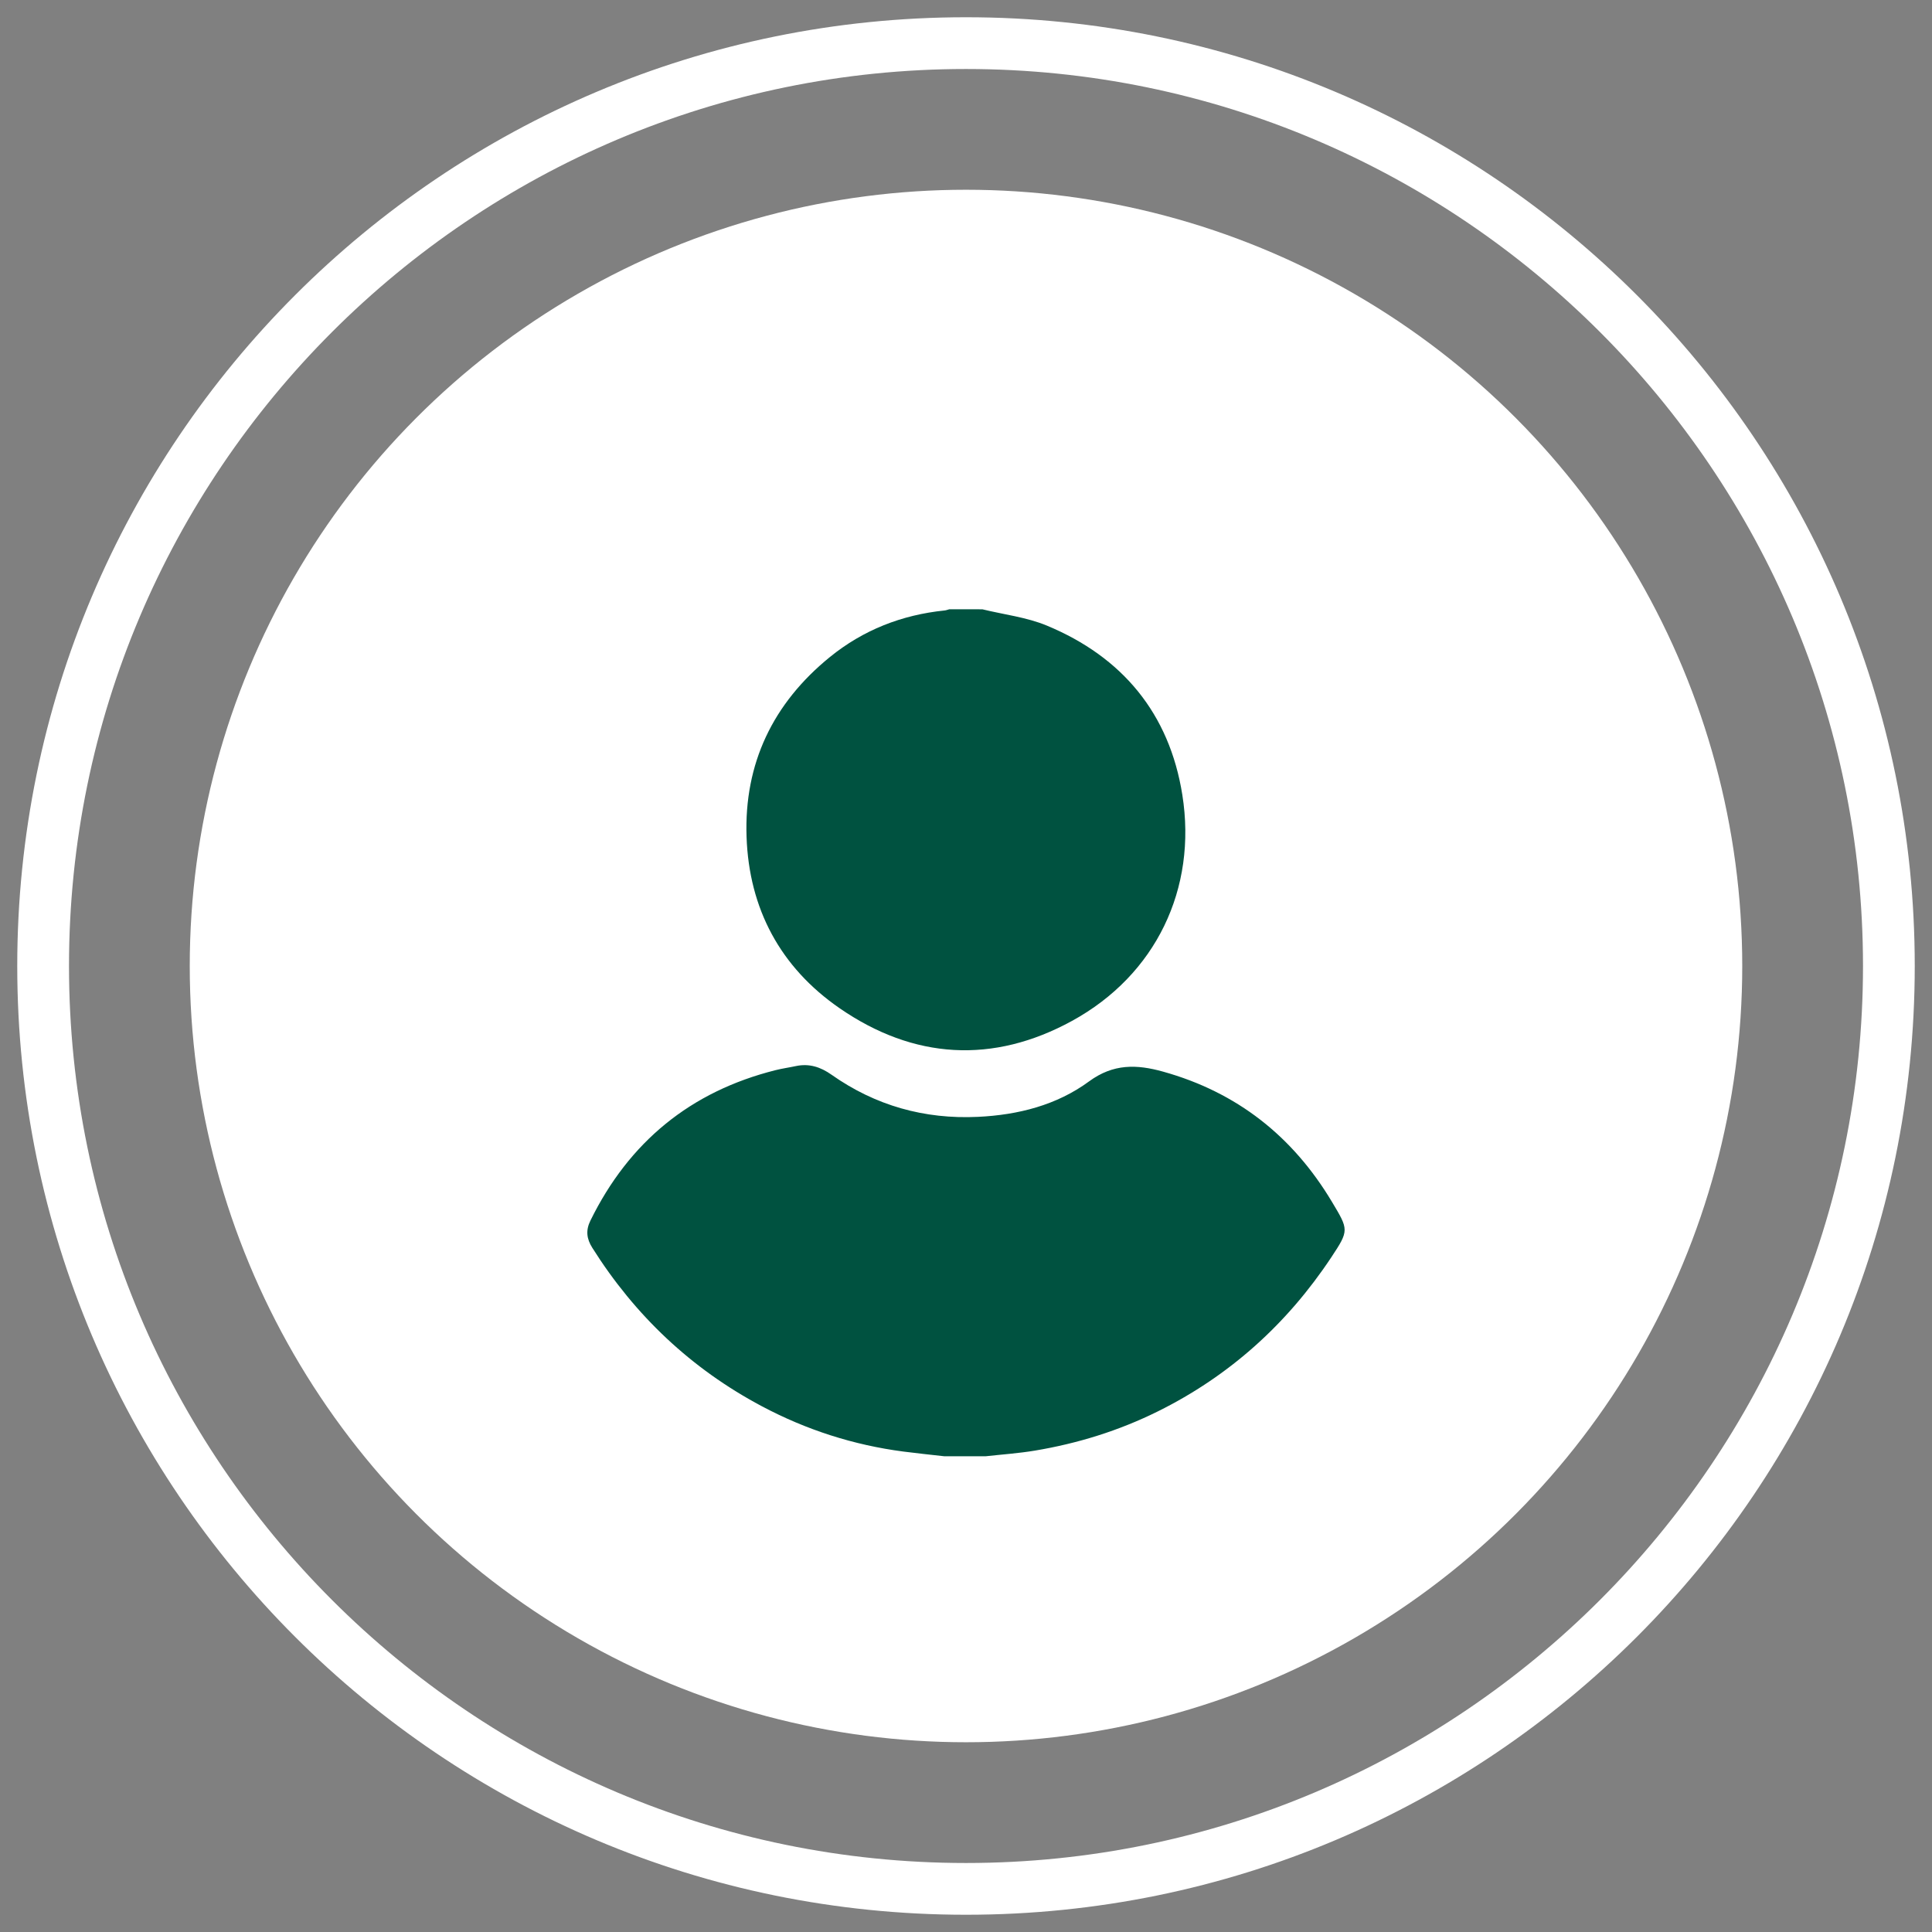 <svg version="1.1" id="Vrstva_1"
	 xmlns="http://www.w3.org/2000/svg" xmlns:xlink="http://www.w3.org/1999/xlink" x="0px" y="0px" width="112px" height="112px"
	 viewBox="0 0 112 112" style="enable-background:new 0 0 112 112;" xml:space="preserve">
<rect x="0" y="0" width="112" height="112" fill="#808080" stroke="none"/>
<style type="text/css">
	.st0{fill:#FFFFFF;}
	.st1{fill:#005240;}
</style>
<g>
	<path class="st0" d="M56,4c28.673,0,52,23.327,52,52s-23.327,52-52,52S4,84.673,4,56S27.327,4,56,4 M56,1C25.624,1,1,25.624,1,56
		s24.624,55,55,55s55-24.624,55-55S86.376,1,56,1L56,1z"/>
</g>
<g>
	<circle class="st0" cx="56" cy="56" r="45"/>
</g>
<g>
	<path class="st1" d="M54.743,84.421c-0.791-0.09-1.584-0.17-2.374-0.273c-2.894-0.378-5.636-1.262-8.206-2.628
		c-4.095-2.175-7.356-5.262-9.828-9.186c-0.327-0.52-0.388-1.005-0.109-1.573c2.239-4.561,5.802-7.485,10.736-8.724
		c0.386-0.097,0.783-0.151,1.173-0.235c0.771-0.165,1.434,0.052,2.069,0.5c2.544,1.794,5.388,2.59,8.489,2.443
		c2.325-0.11,4.566-0.677,6.438-2.054c1.412-1.038,2.771-0.992,4.288-0.569c4.288,1.194,7.522,3.749,9.796,7.551
		c0.969,1.619,1.002,1.645-0.04,3.216c-2.561,3.859-5.891,6.868-10.055,8.931c-2.262,1.121-4.648,1.86-7.132,2.274
		c-0.942,0.157-1.899,0.221-2.849,0.327C56.342,84.421,55.543,84.421,54.743,84.421z"/>
	<path class="st1" d="M56.949,35.322c1.25,0.306,2.564,0.457,3.739,0.945c4.384,1.821,7.103,5.101,7.852,9.807
		c0.868,5.447-1.537,10.45-6.393,13.108c-4.576,2.506-9.178,2.233-13.477-0.736c-3.433-2.371-5.249-5.766-5.392-9.937
		c-0.146-4.249,1.532-7.739,4.83-10.419c1.932-1.57,4.169-2.446,6.648-2.7c0.093-0.009,0.183-0.046,0.274-0.07
		C55.67,35.322,56.31,35.322,56.949,35.322z"/>
</g>
</svg>
